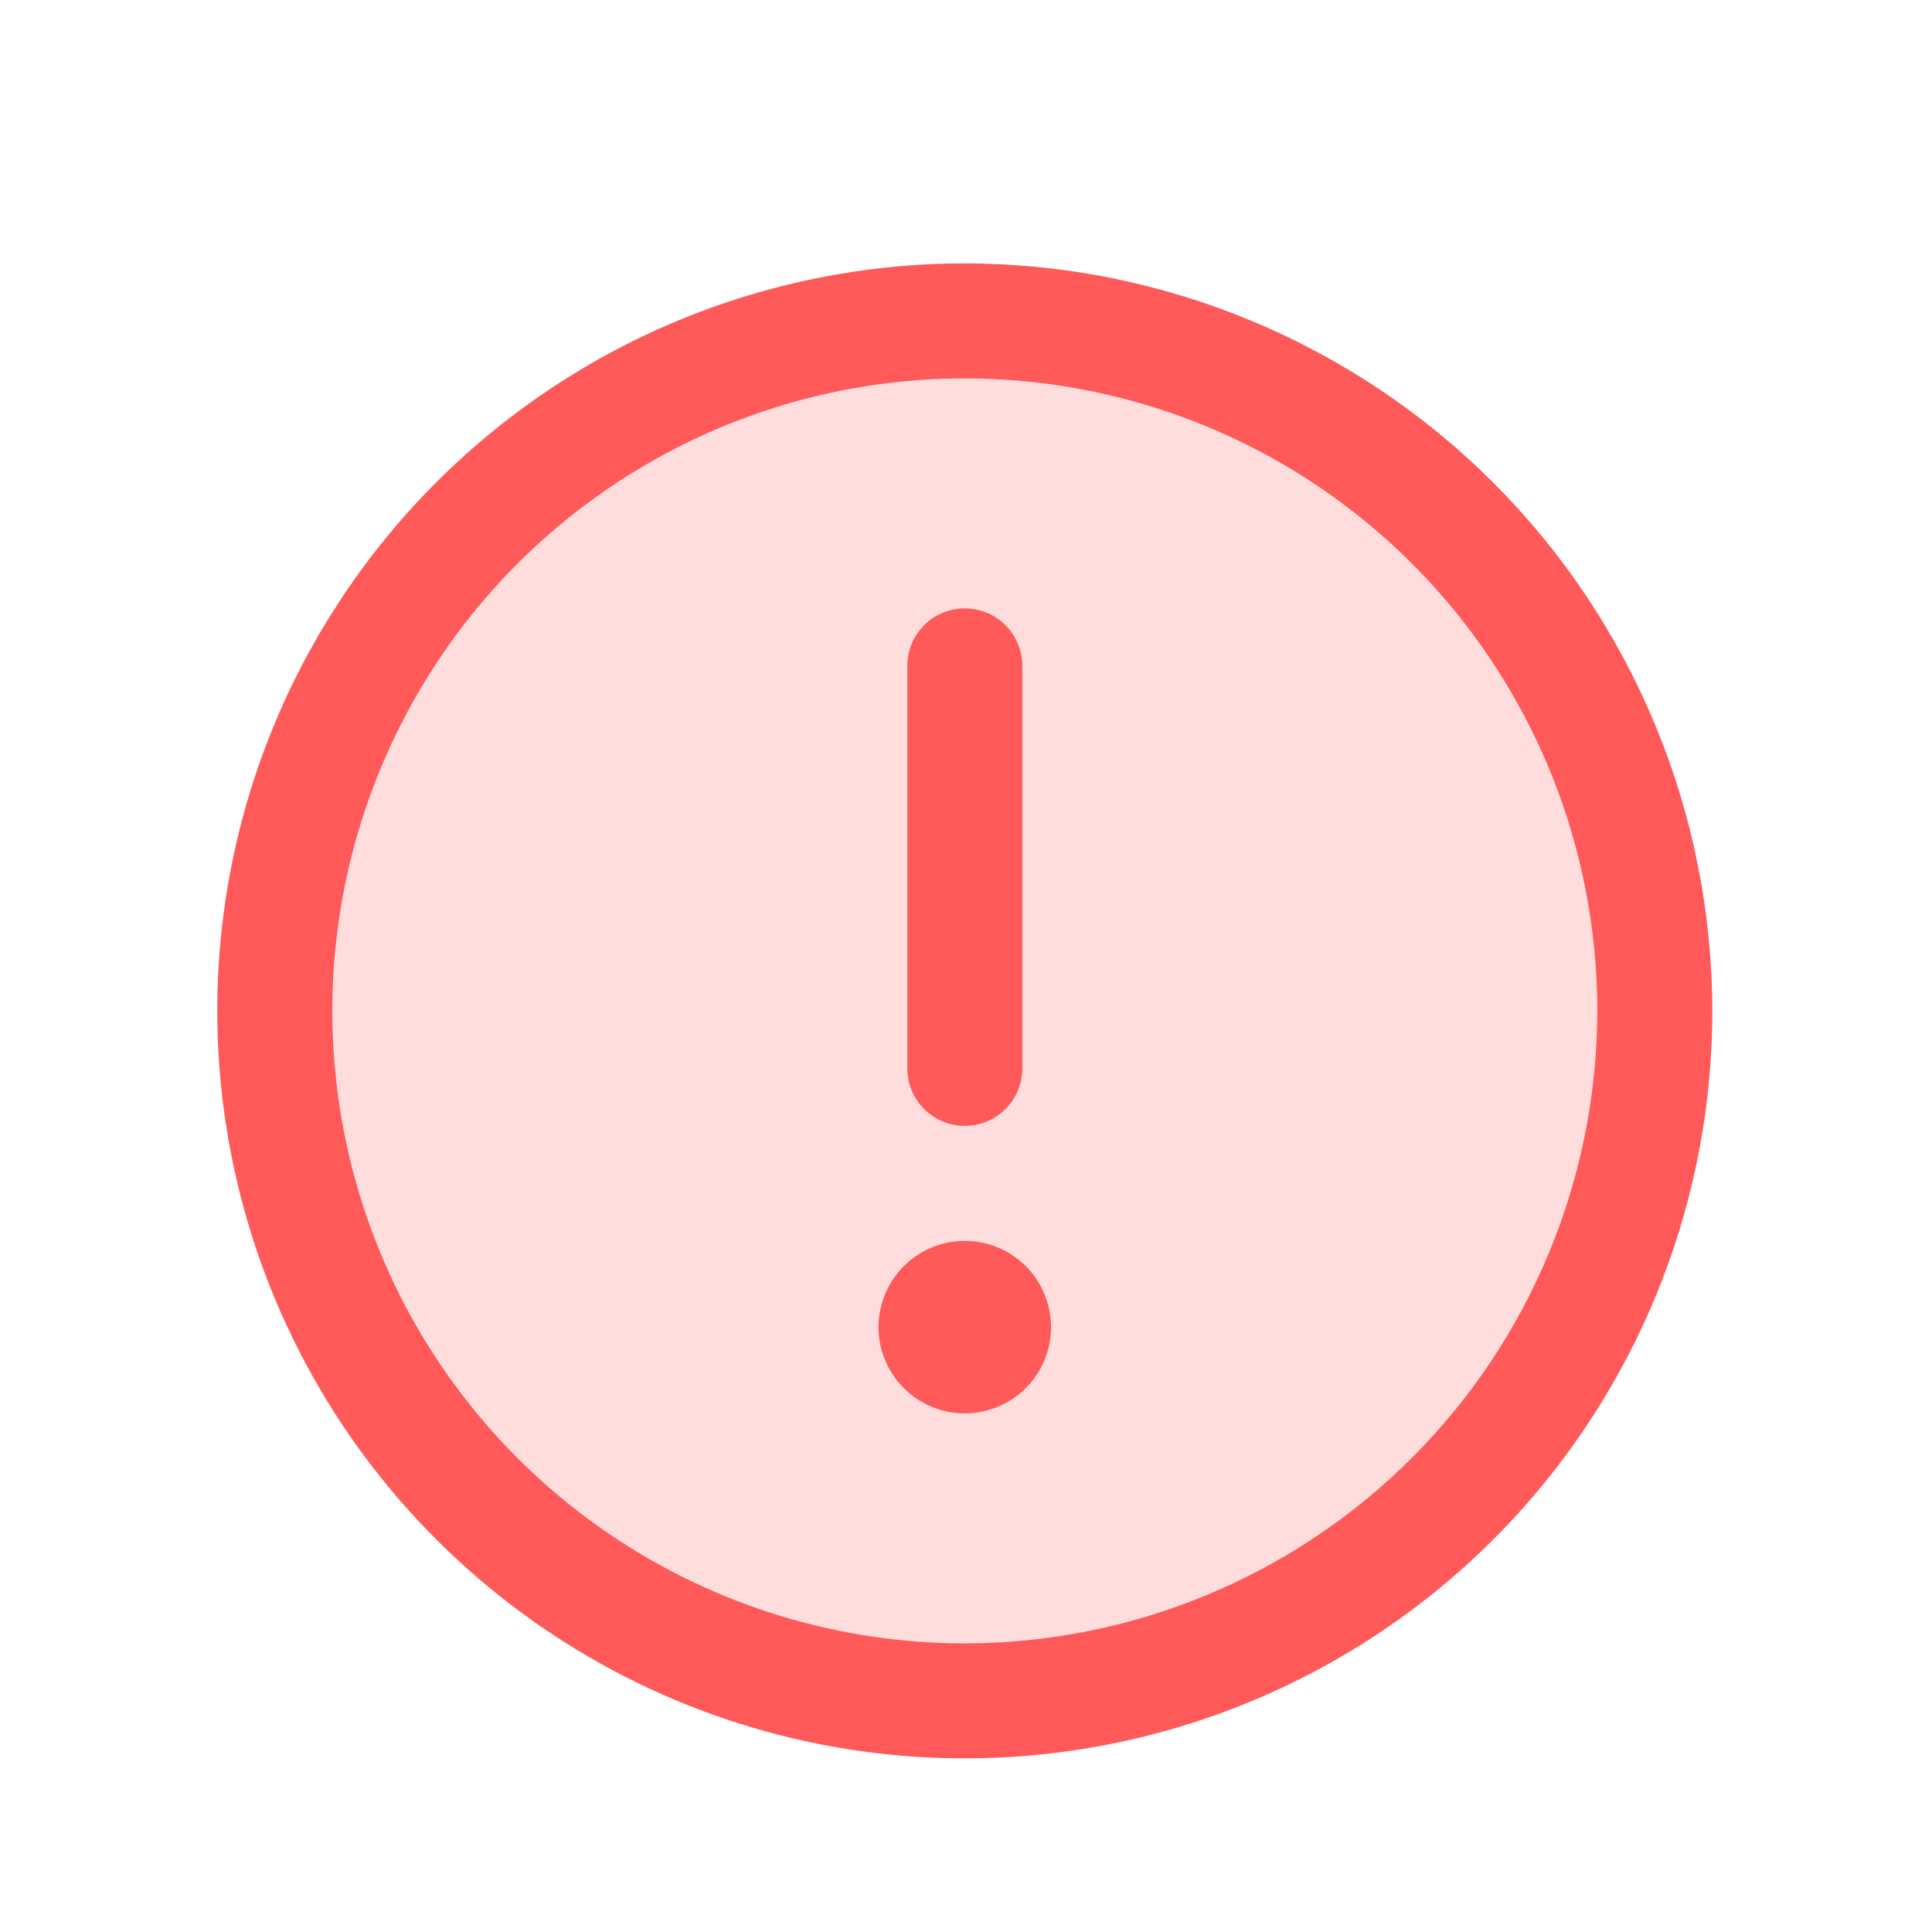 <?xml version="1.0" encoding="UTF-8"?>
<svg xmlns="http://www.w3.org/2000/svg" width="21" height="21" viewBox="0 0 21 21" fill="none">
  <path opacity="0.2" d="M17.987 10.988C17.987 12.471 17.547 13.921 16.723 15.155C15.899 16.388 14.727 17.349 13.357 17.917C11.986 18.485 10.479 18.633 9.024 18.344C7.569 18.054 6.232 17.34 5.184 16.291C4.135 15.242 3.42 13.906 3.131 12.451C2.842 10.996 2.99 9.488 3.558 8.118C4.125 6.747 5.087 5.576 6.32 4.752C7.553 3.928 9.003 3.488 10.487 3.488C12.476 3.488 14.384 4.278 15.79 5.684C17.197 7.091 17.987 8.999 17.987 10.988Z" fill="#FF5959"></path>
  <path d="M10.487 2.863C8.88 2.863 7.309 3.339 5.973 4.232C4.637 5.125 3.595 6.394 2.98 7.878C2.365 9.363 2.204 10.997 2.518 12.573C2.831 14.149 3.605 15.597 4.742 16.733C5.878 17.869 7.326 18.643 8.902 18.957C10.478 19.27 12.111 19.109 13.596 18.494C15.081 17.879 16.35 16.838 17.242 15.502C18.135 14.166 18.612 12.595 18.612 10.988C18.61 8.834 17.753 6.768 16.23 5.245C14.706 3.722 12.641 2.865 10.487 2.863ZM10.487 17.863C9.127 17.863 7.798 17.46 6.667 16.704C5.537 15.949 4.655 14.875 4.135 13.619C3.615 12.363 3.479 10.98 3.744 9.647C4.009 8.313 4.664 7.088 5.625 6.126C6.587 5.165 7.812 4.51 9.146 4.245C10.479 3.98 11.861 4.116 13.118 4.636C14.374 5.156 15.448 6.038 16.203 7.168C16.959 8.299 17.362 9.628 17.362 10.988C17.36 12.81 16.635 14.558 15.346 15.847C14.057 17.136 12.309 17.861 10.487 17.863ZM9.862 11.613V7.238C9.862 7.072 9.928 6.913 10.045 6.796C10.162 6.679 10.321 6.613 10.487 6.613C10.653 6.613 10.812 6.679 10.929 6.796C11.046 6.913 11.112 7.072 11.112 7.238V11.613C11.112 11.779 11.046 11.938 10.929 12.055C10.812 12.172 10.653 12.238 10.487 12.238C10.321 12.238 10.162 12.172 10.045 12.055C9.928 11.938 9.862 11.779 9.862 11.613ZM11.424 14.425C11.424 14.611 11.369 14.792 11.266 14.946C11.163 15.1 11.017 15.22 10.846 15.291C10.674 15.362 10.486 15.381 10.304 15.345C10.122 15.309 9.955 15.219 9.824 15.088C9.693 14.957 9.604 14.79 9.567 14.608C9.531 14.426 9.55 14.238 9.621 14.066C9.692 13.895 9.812 13.749 9.966 13.646C10.12 13.543 10.301 13.488 10.487 13.488C10.736 13.488 10.974 13.587 11.15 13.762C11.325 13.938 11.424 14.177 11.424 14.425Z" fill="#FF5959"></path>
</svg>

